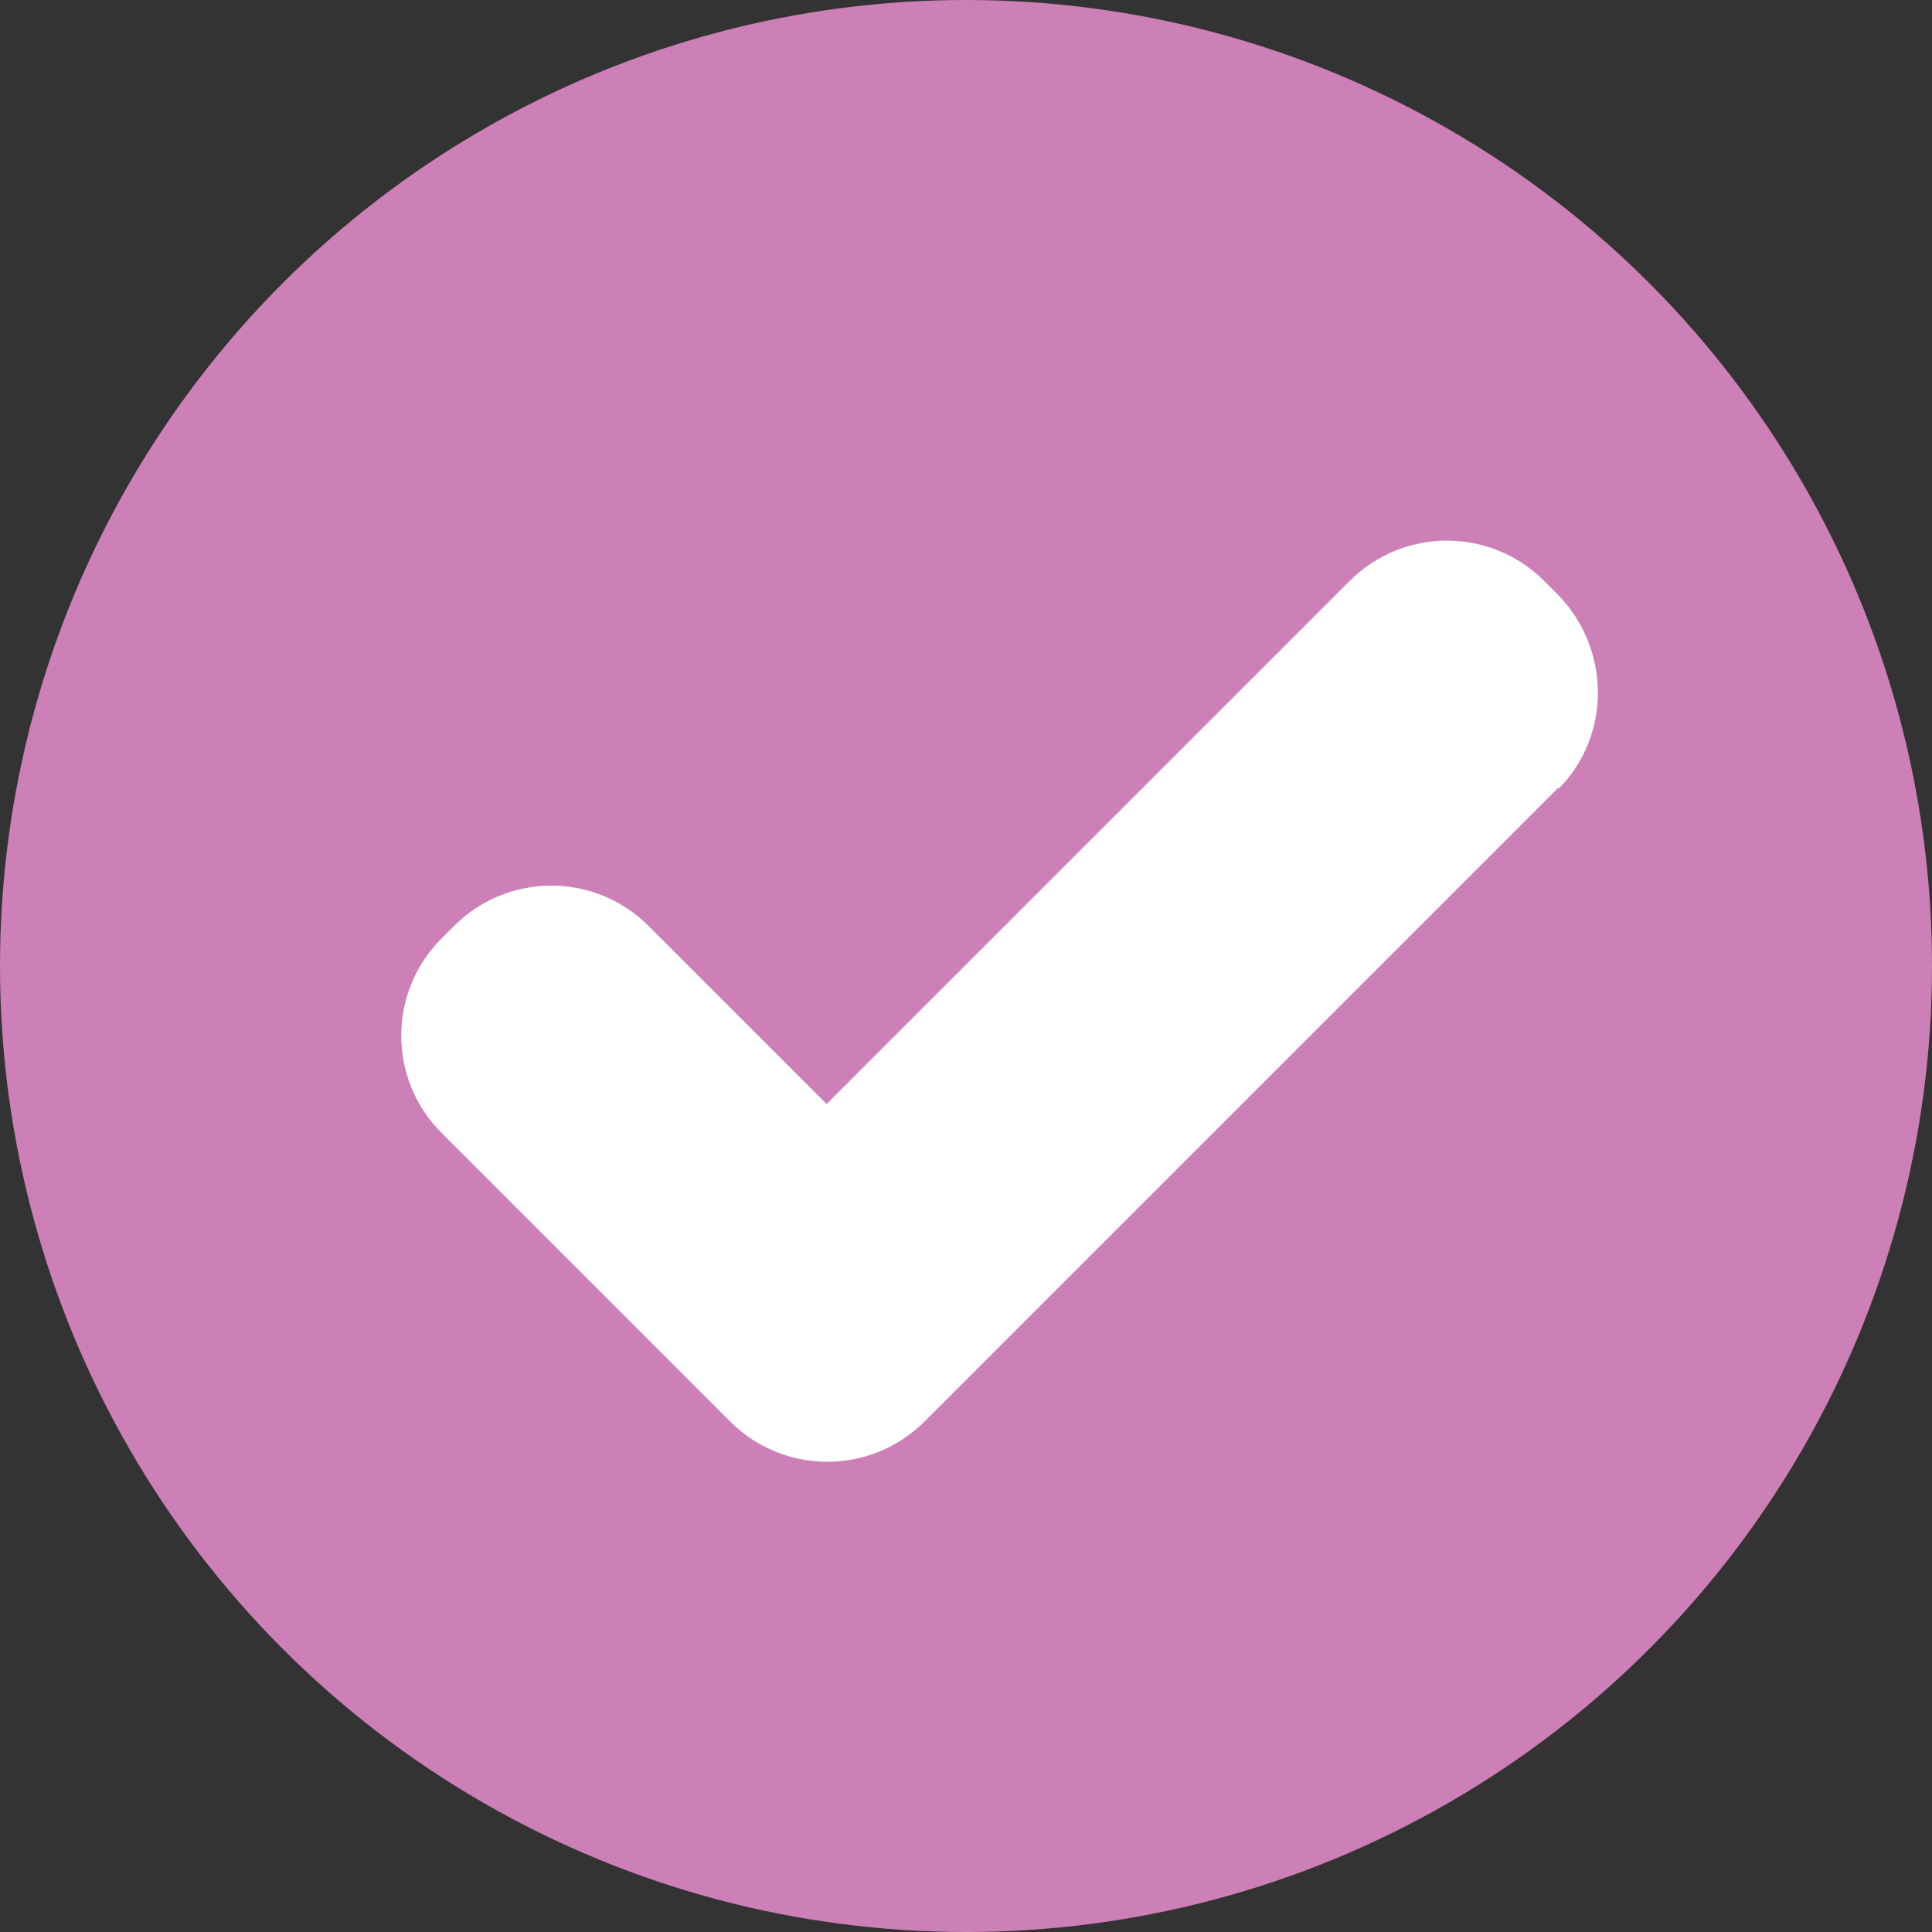 <?xml version="1.0" encoding="UTF-8"?><svg id="Ebene_2" xmlns="http://www.w3.org/2000/svg" viewBox="0 0 14 14"><rect x="0" y="0" width="14" height="14" fill="#333333" stroke="none"/><defs><style>.cls-1{fill:#fff;}.cls-2{fill:#cd80b7;}</style></defs><g id="Ebene_1_Kopie"><circle class="cls-2" cx="7" cy="7" r="7"/><path class="cls-1" d="M11.29,5.71l-4.59,4.59c-.39.39-1.02.39-1.41,0l-2.09-2.09c-.39-.39-.39-1.02,0-1.41l.09-.09c.39-.39,1.02-.39,1.41,0l1.29,1.29,3.79-3.79c.39-.39,1.02-.39,1.41,0l.09.09c.39.39.4,1.02.02,1.41,0,0,0,0-.02,0Z"/></g></svg>